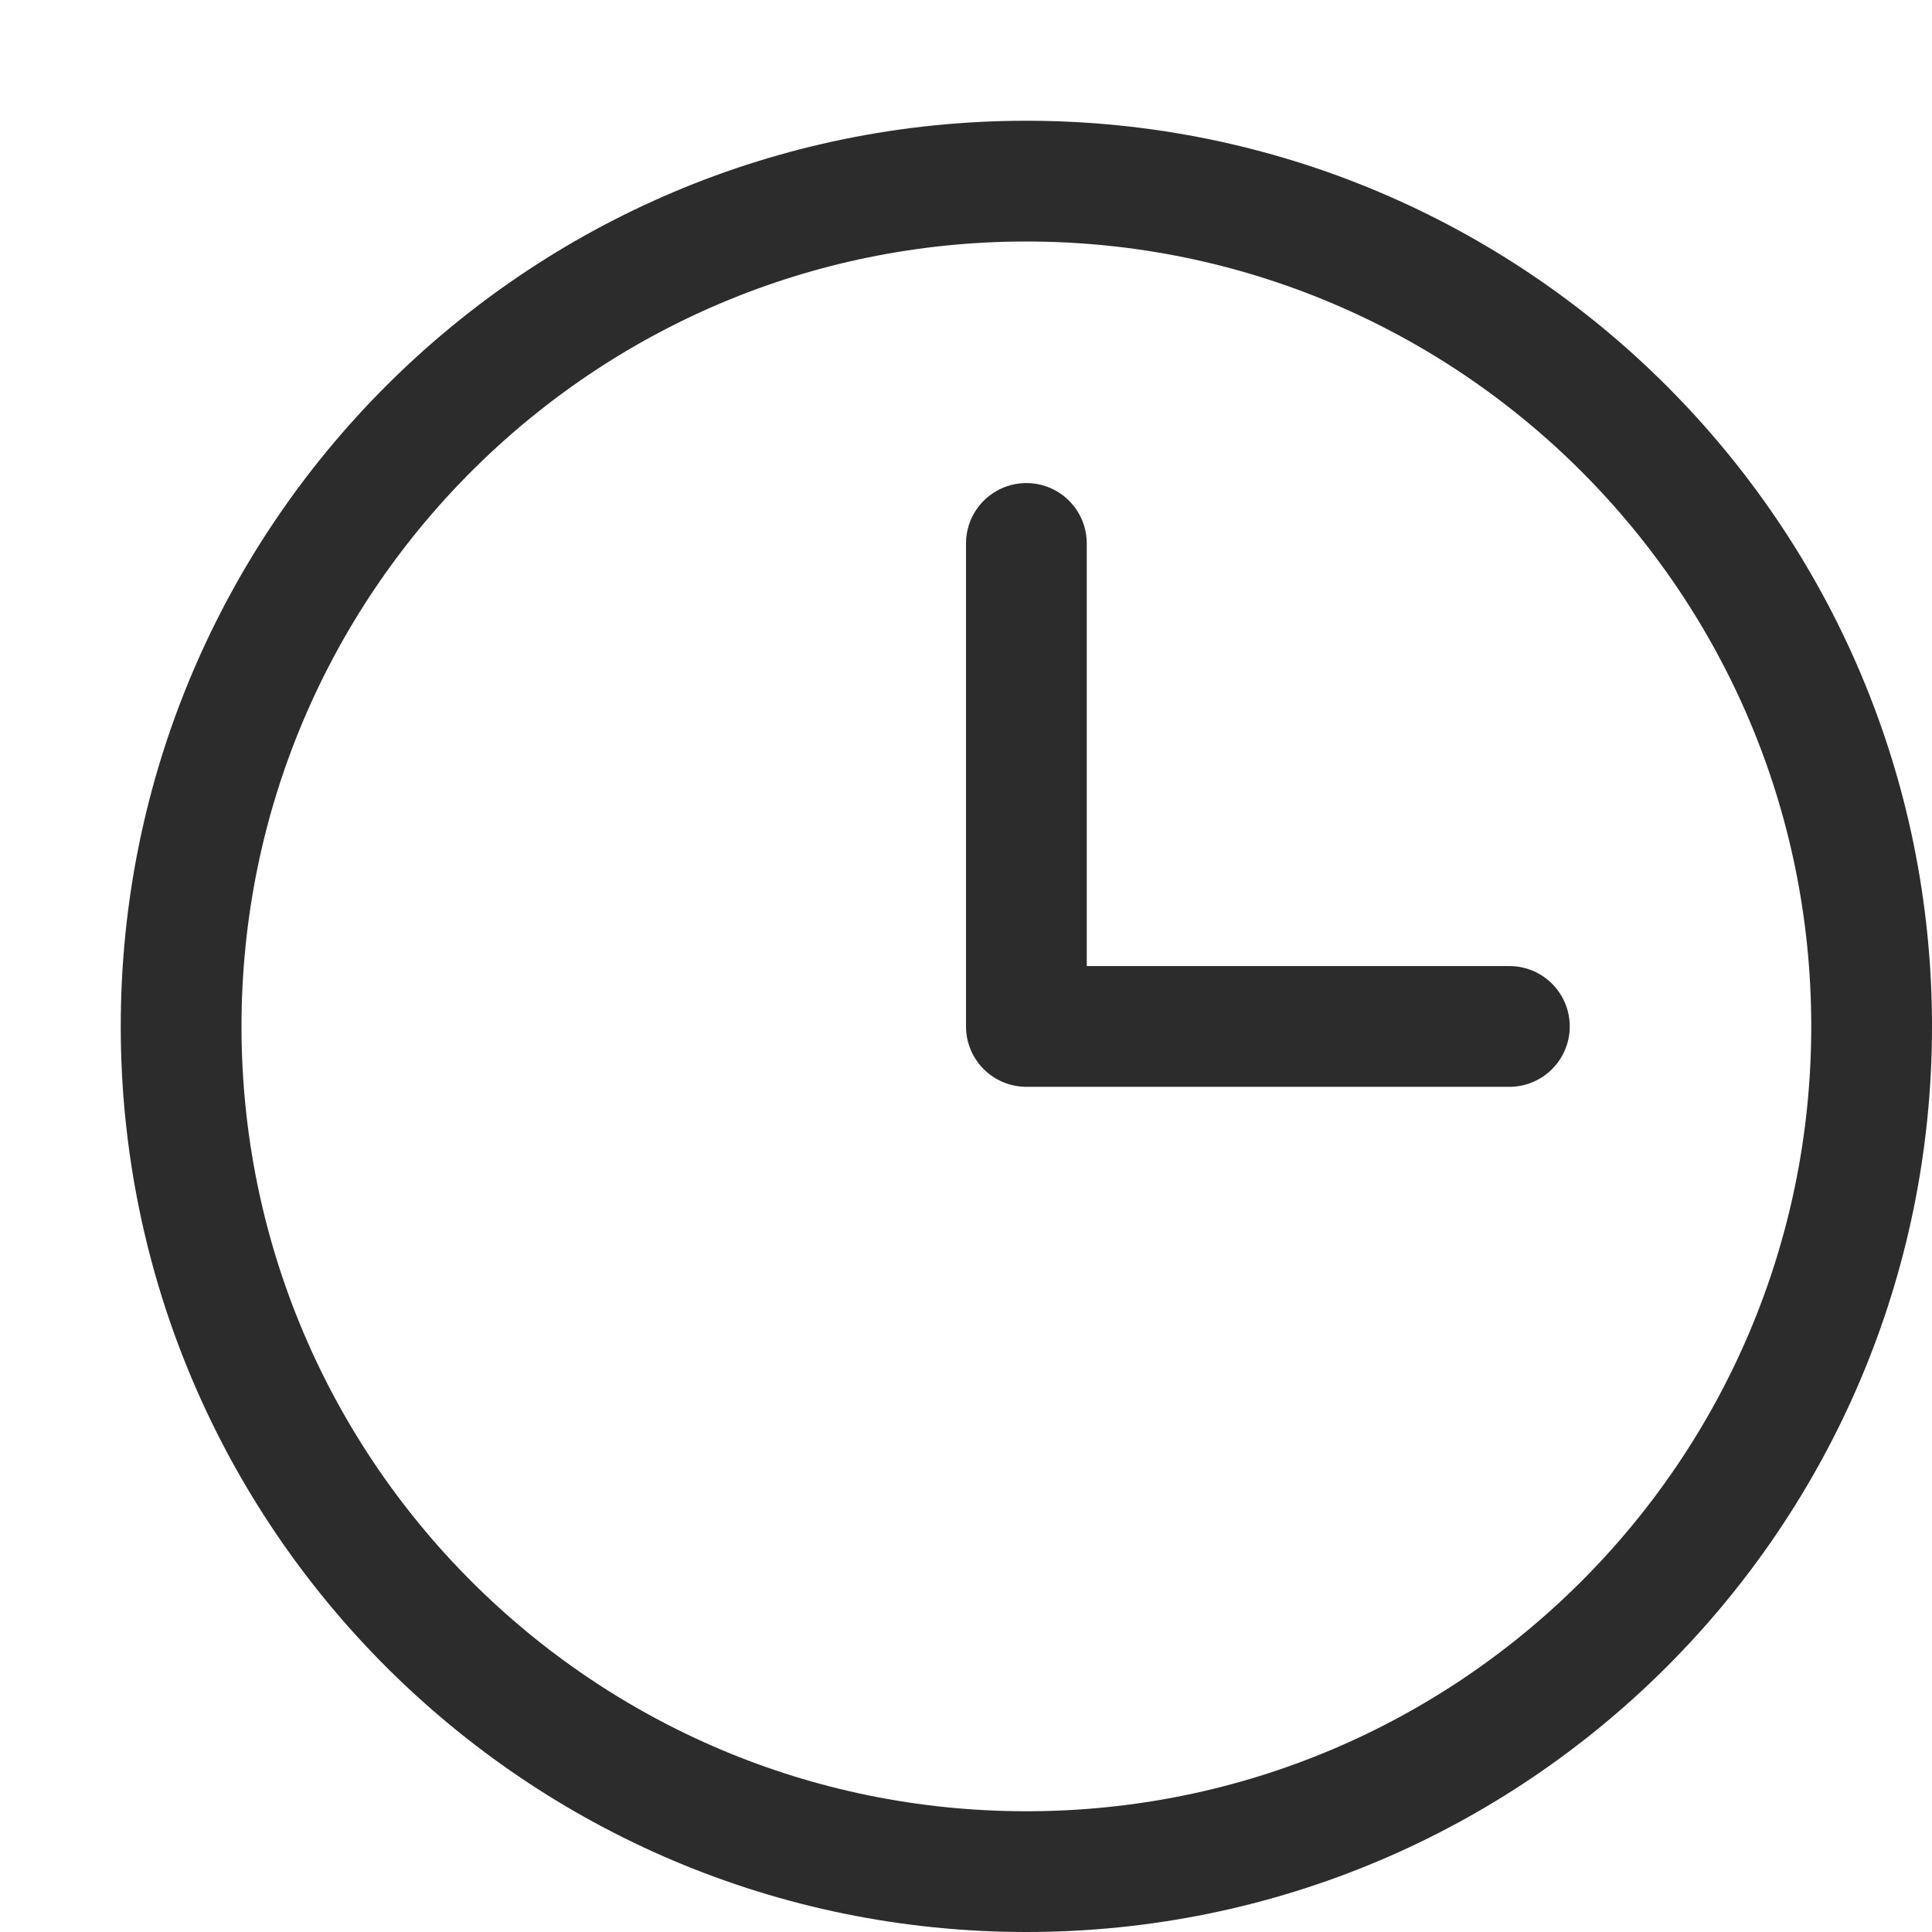<svg width="32" height="32" viewBox="0 0 32 32" fill="none" xmlns="http://www.w3.org/2000/svg">
<path d="M17 31C24.732 31 31 24.732 31 17C31 9.268 24.732 3 17 3C9.268 3 3 9.268 3 17C3 24.732 9.268 31 17 31Z" stroke="#2C2C2C" stroke-width="2" stroke-miterlimit="10" stroke-linecap="round" stroke-linejoin="round"/>
<path d="M17 9.001V17.001H25" stroke="#2C2C2C" stroke-width="2" stroke-miterlimit="10" stroke-linecap="round" stroke-linejoin="round"/>
</svg>
